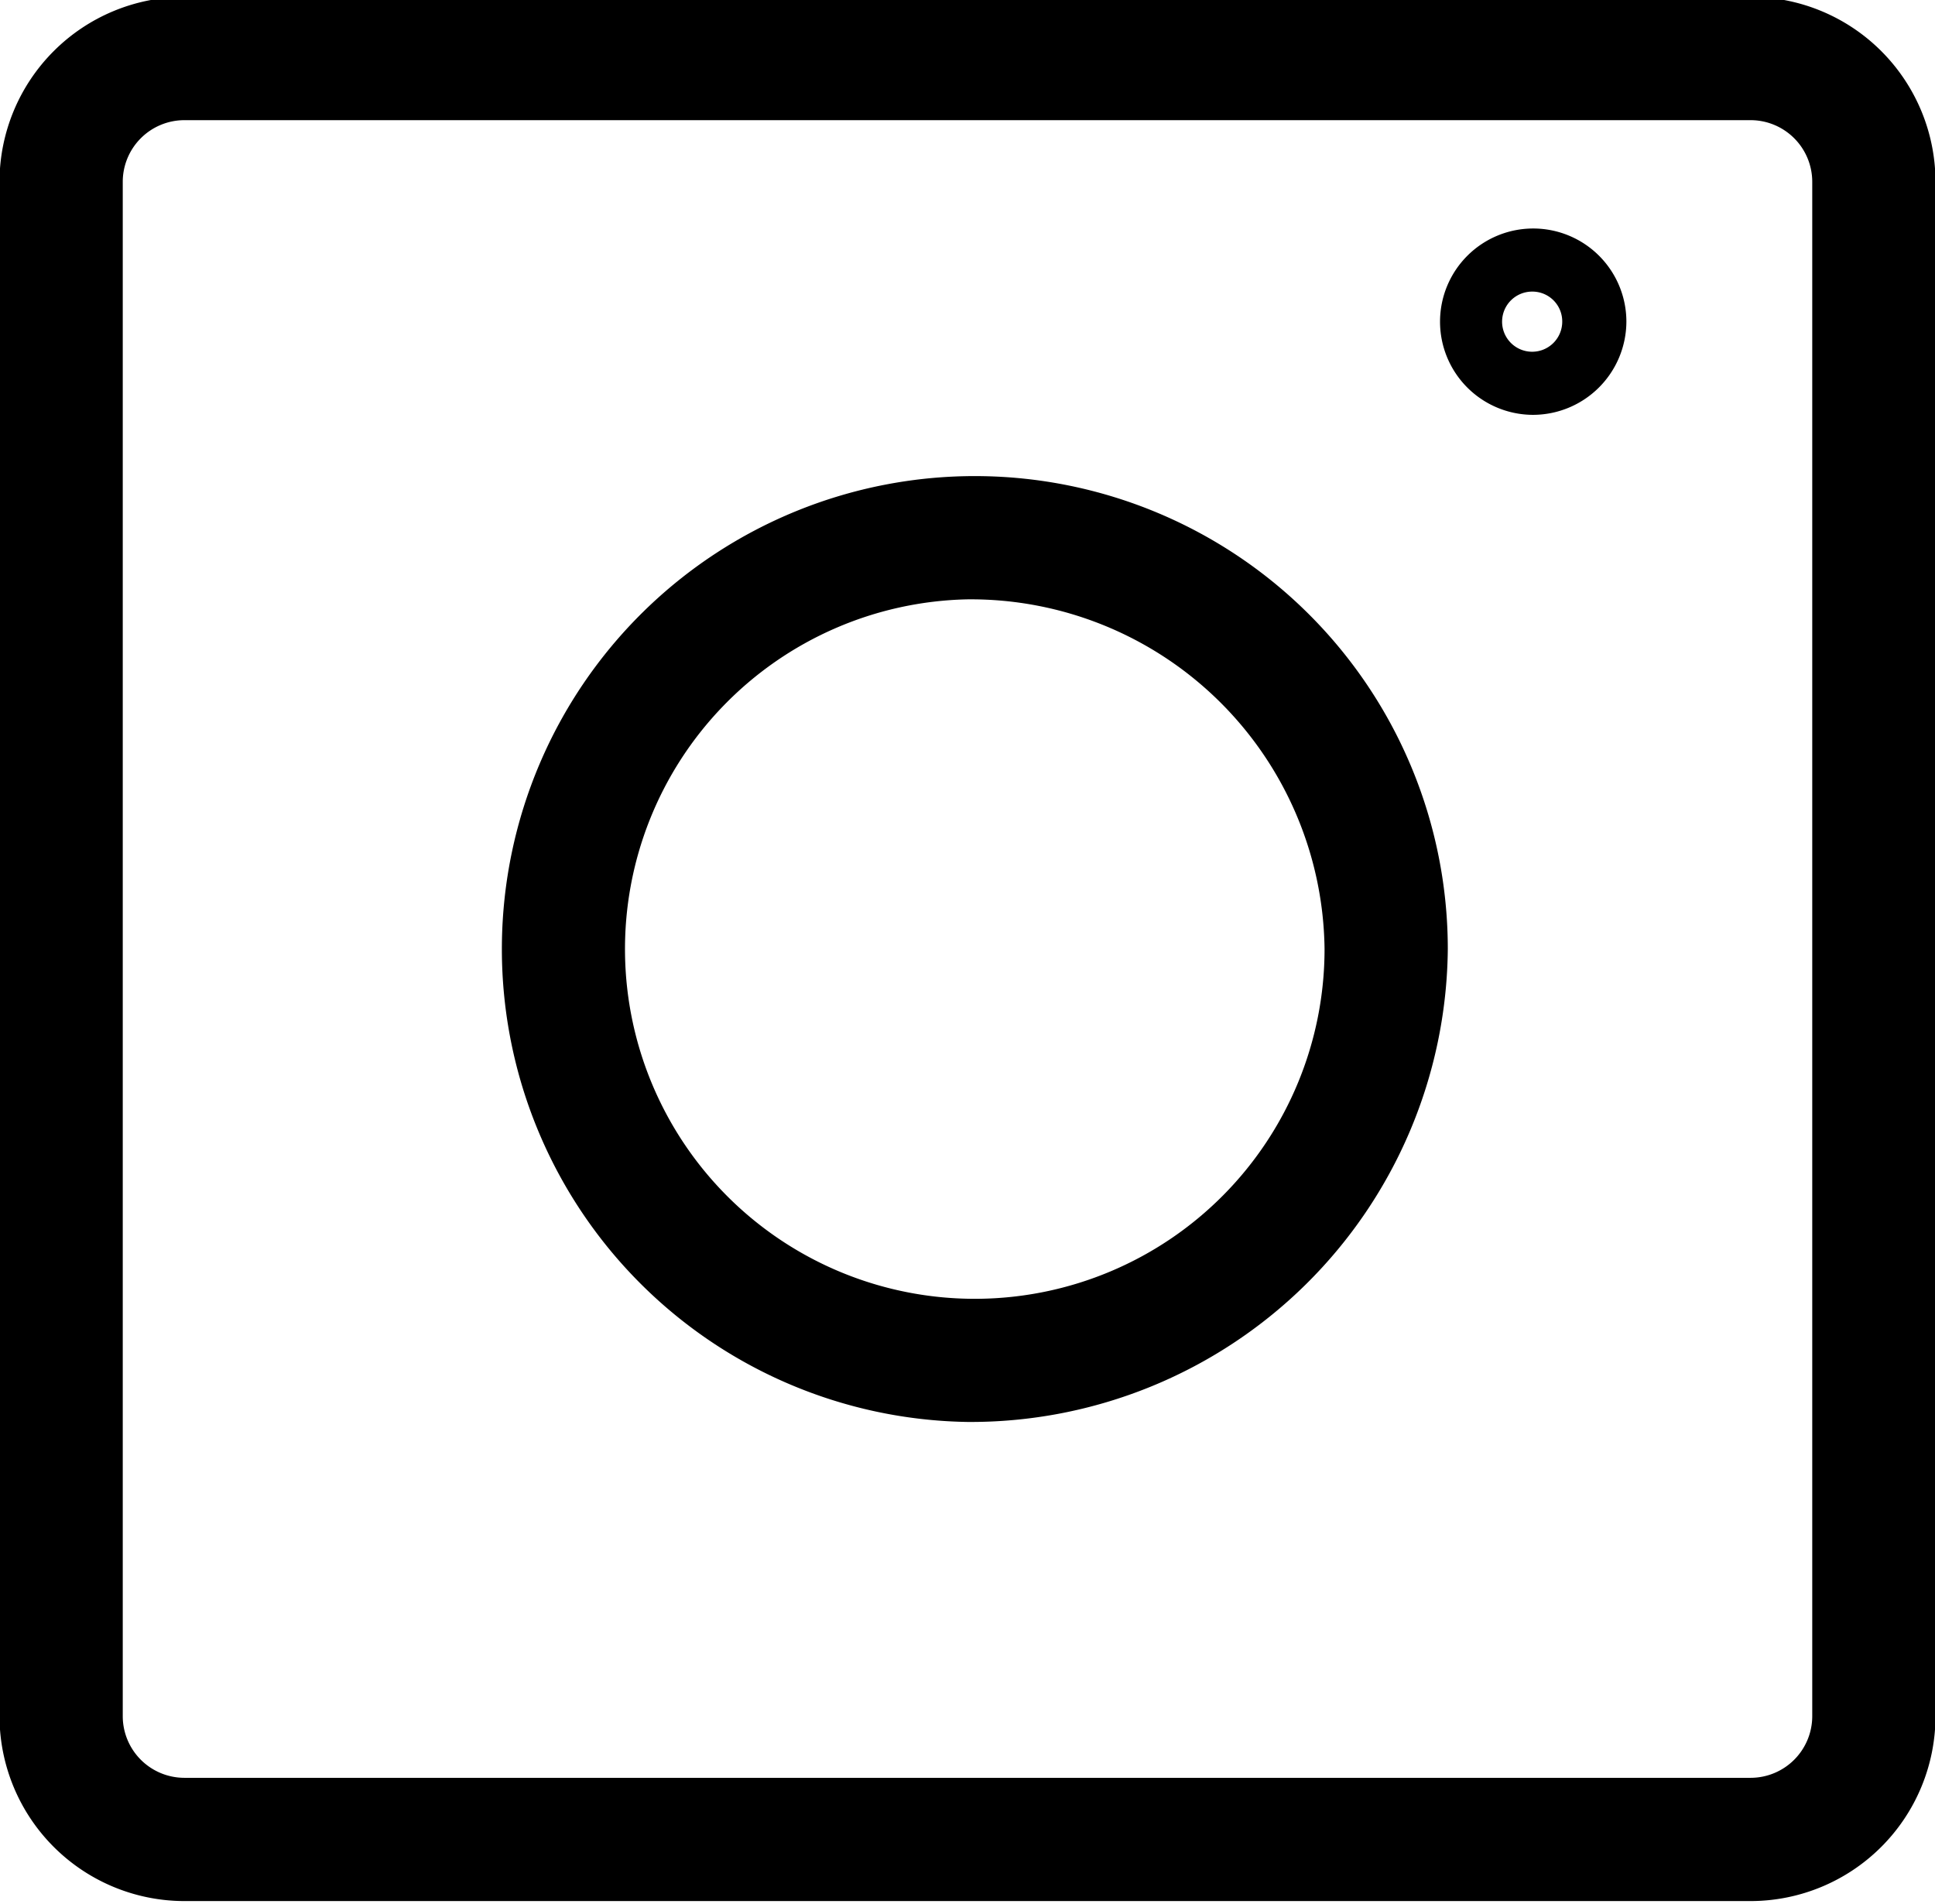 <?xml version="1.0" encoding="UTF-8"?><svg xmlns="http://www.w3.org/2000/svg" xmlns:xlink="http://www.w3.org/1999/xlink" height="30.9" preserveAspectRatio="xMidYMid meet" version="1.0" viewBox="16.3 16.6 31.4 30.9" width="31.4" zoomAndPan="magnify"><g id="change1_1"><path d="M41.172,23.332a1.512,1.512,0,1,1,1.52-1.512A1.518,1.518,0,0,1,41.172,23.332Zm0-2a.488.488,0,1,0,.479.488A.484.484,0,0,0,41.172,21.332Z"/></g><g id="change1_2"><path d="M32,39.675A7.675,7.675,0,1,1,39.794,32,7.744,7.744,0,0,1,32,39.675Zm0-13.349A5.676,5.676,0,1,0,37.794,32,5.742,5.742,0,0,0,32,26.326Z"/></g><g id="change1_3"><path d="M44.708,47.45H19.292a3.003,3.003,0,0,1-3-3V19.55a3.003,3.003,0,0,1,3-3H44.708a3.003,3.003,0,0,1,3,3V44.45A3.003,3.003,0,0,1,44.708,47.45ZM19.292,18.55a1.001,1.001,0,0,0-1,1V44.45a1.001,1.001,0,0,0,1,1H44.708a1.001,1.001,0,0,0,1-1V19.55a1.001,1.001,0,0,0-1-1Z"/></g></svg>